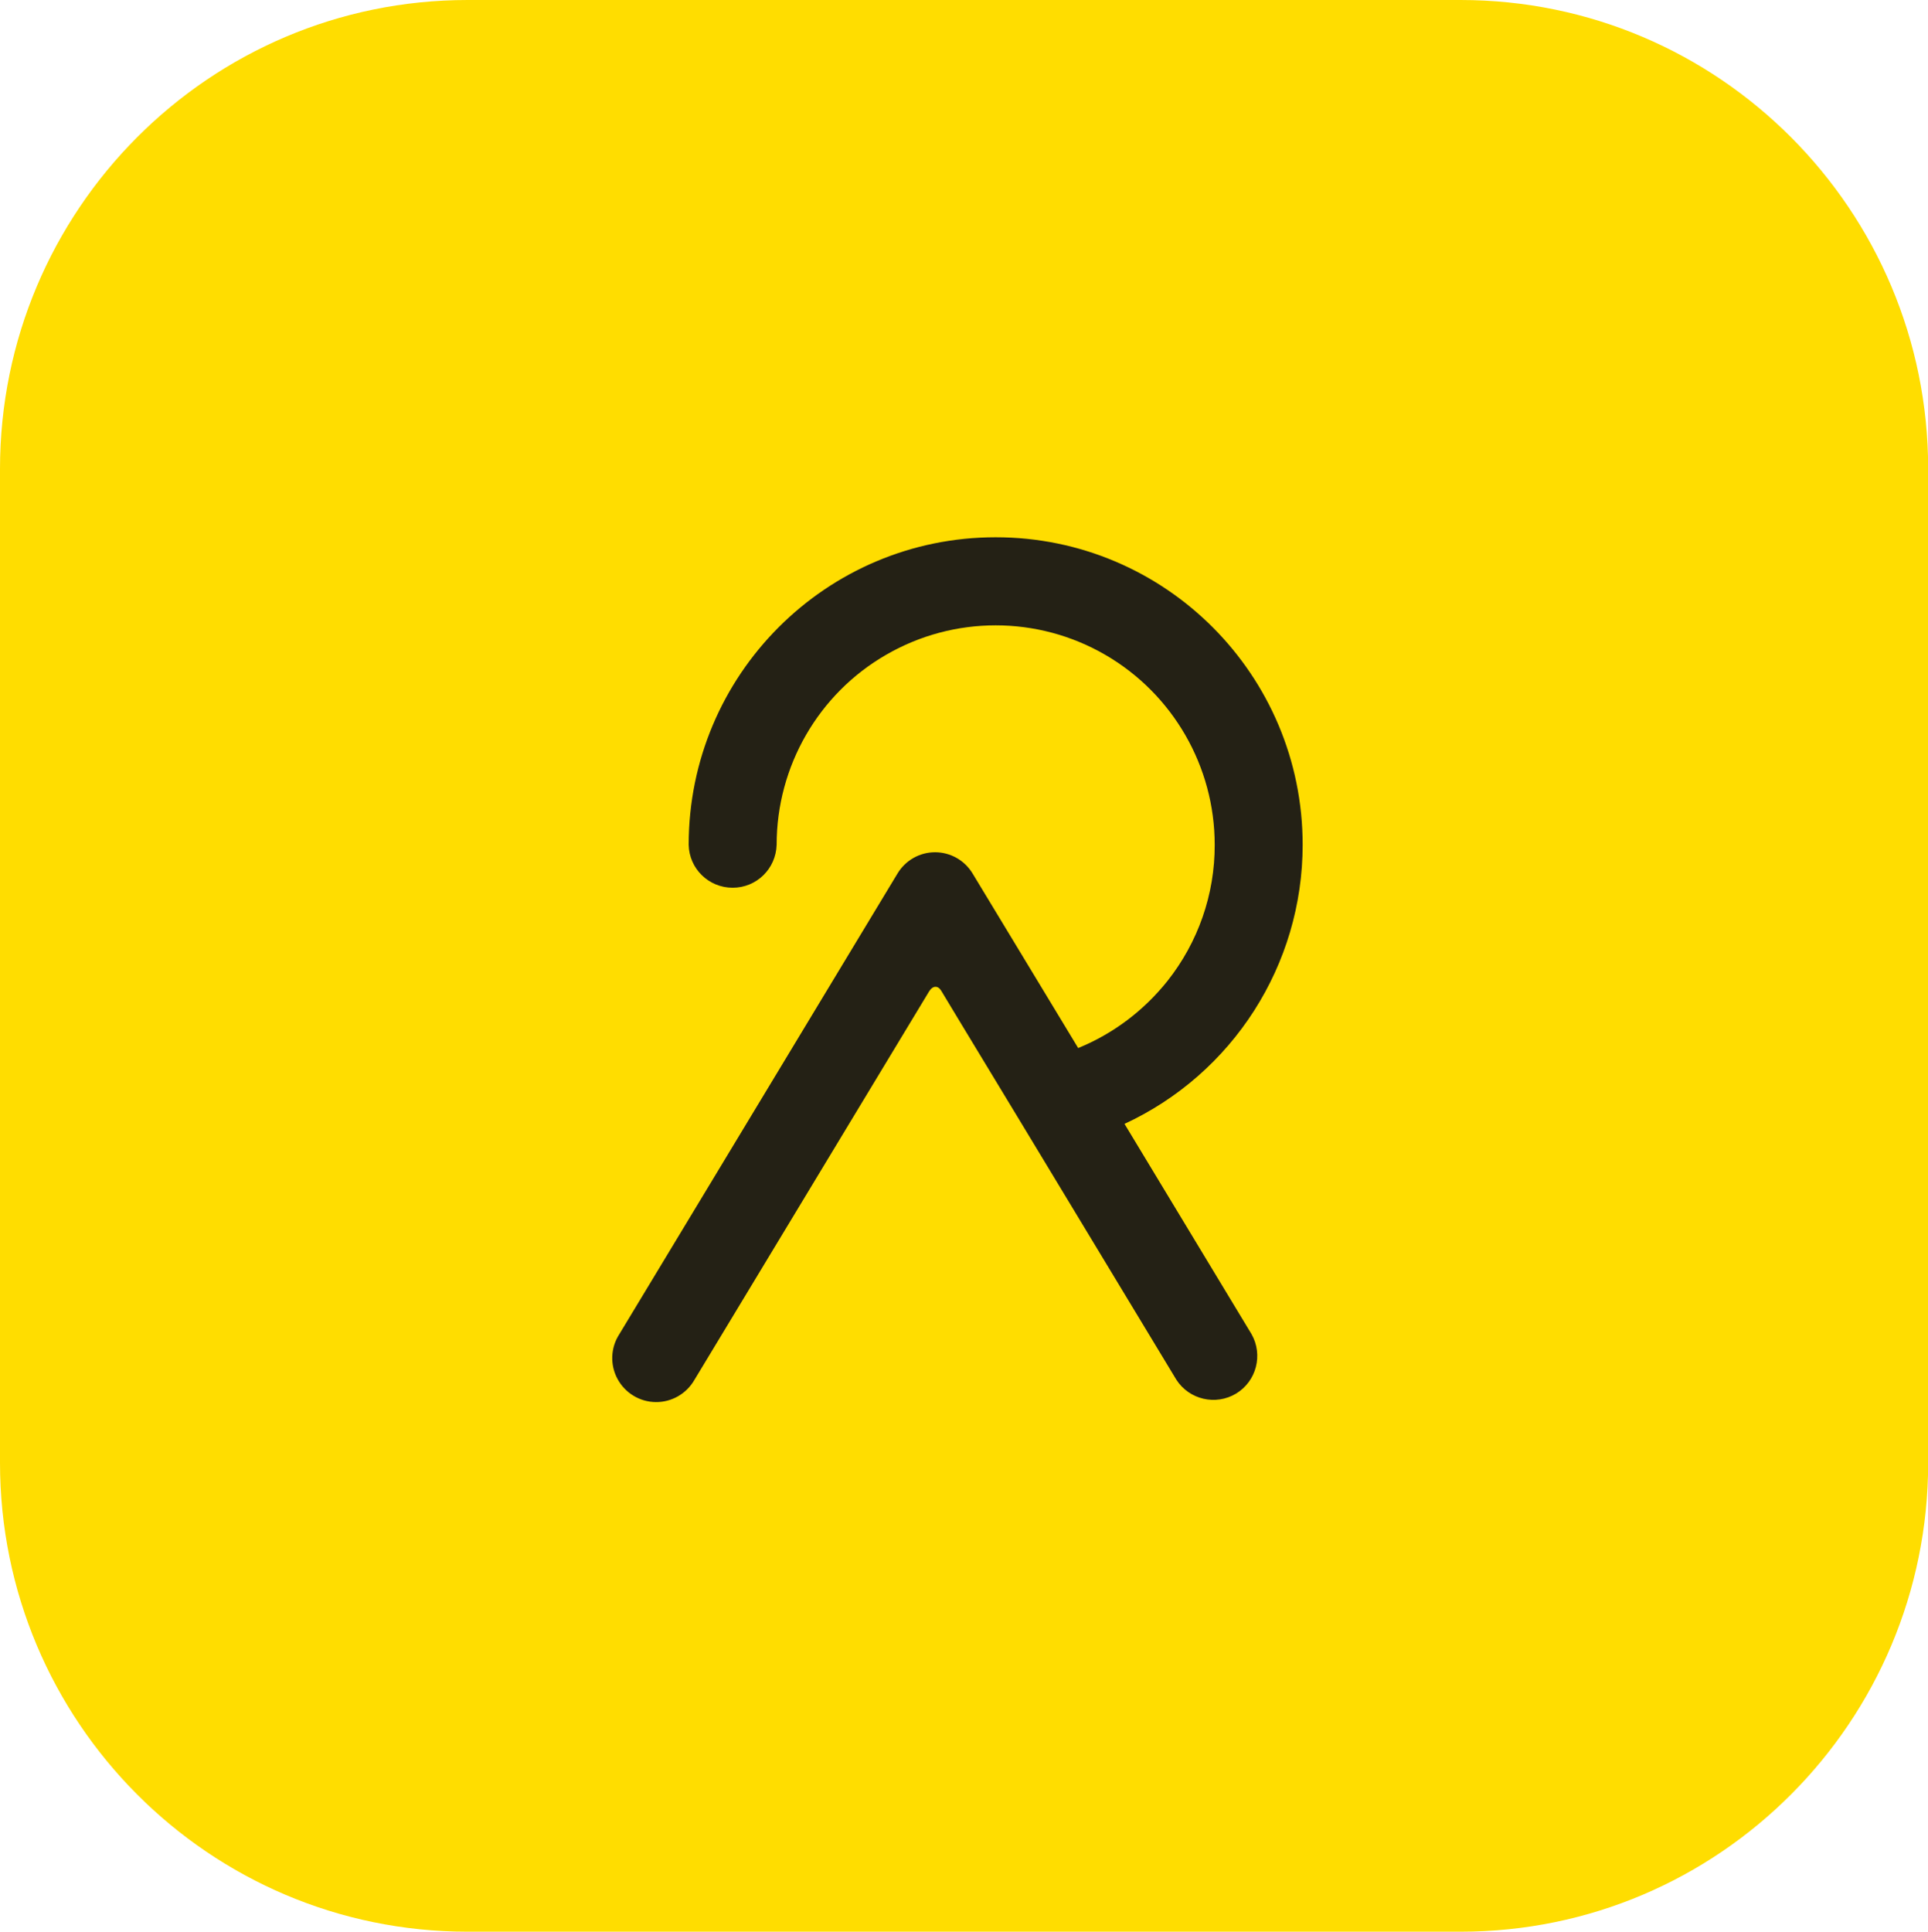 <?xml version="1.0" encoding="UTF-8"?><svg id="a" xmlns="http://www.w3.org/2000/svg" width="113.55" height="113.76" viewBox="0 0 113.55 113.76"><g id="b"><g id="c"><g id="d"><g id="e"><path id="f" d="M27.54,0h58.48c15.21,0,27.54,12.37,27.54,27.62v58.52c0,15.25-12.33,27.62-27.54,27.62H27.54c-15.21,0-27.54-12.37-27.54-27.62V27.62C0,12.37,12.33,0,27.54,0Z" fill="#fd0" fill-rule="evenodd"/><path id="g" d="M66.2,66.2c6.41-2.96,10.52-9.38,10.52-16.45,0-10-8.09-18.11-18.08-18.11s-18.08,8.11-18.08,18.11c.03,1.41,1.18,2.53,2.59,2.53s2.55-1.12,2.59-2.53c0-4.62,2.46-8.89,6.45-11.19,3.99-2.31,8.91-2.31,12.9,0,3.99,2.31,6.45,6.58,6.45,11.19.01,2.92-.98,5.75-2.79,8.03-1.39,1.74-3.19,3.1-5.25,3.94l-6.22-10.28c-.47-.78-1.31-1.25-2.21-1.25s-1.74.47-2.21,1.25l-16.39,27.14c-.51.79-.55,1.8-.1,2.63.45.83,1.31,1.35,2.25,1.36.94.01,1.81-.49,2.28-1.31l13.81-22.86c.22-.37.53-.37.72-.06l1.17,1.94,3.56,5.88,9.12,15.09c.76,1.18,2.32,1.54,3.52.82,1.2-.73,1.6-2.28.91-3.5l-7.48-12.38Z" fill="#242115"/></g></g></g></g></svg>